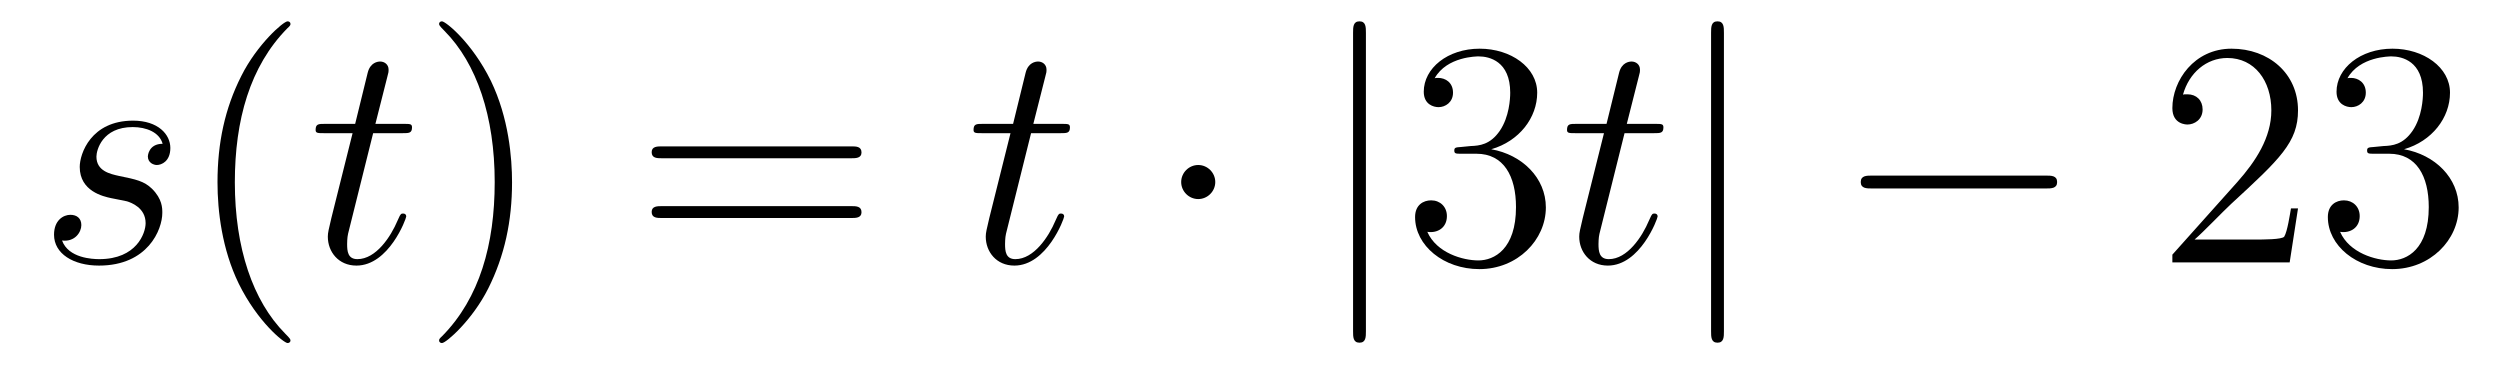 <?xml version='1.0'?>
<!-- This file was generated by dvisvgm 1.14.1 -->
<svg height='14pt' version='1.1' viewBox='0 -14 93 14' width='93pt' xmlns='http://www.w3.org/2000/svg' xmlns:xlink='http://www.w3.org/1999/xlink'>
<g id='page1'>
<g transform='matrix(1 0 0 1 -127 650)'>
<path d='M131.126 -656.631C131.329 -656.595 131.652 -656.523 131.723 -656.511C131.879 -656.463 132.417 -656.272 132.417 -655.698C132.417 -655.328 132.082 -654.36 130.695 -654.36C130.444 -654.36 129.548 -654.395 129.308 -655.053C129.787 -654.993 130.026 -655.364 130.026 -655.627C130.026 -655.878 129.858 -656.009 129.619 -656.009C129.356 -656.009 129.01 -655.806 129.01 -655.268C129.01 -654.563 129.727 -654.12 130.683 -654.12C132.5 -654.12 133.038 -655.459 133.038 -656.081C133.038 -656.26 133.038 -656.595 132.656 -656.977C132.357 -657.264 132.07 -657.324 131.424 -657.456C131.102 -657.528 130.587 -657.635 130.587 -658.173C130.587 -658.412 130.803 -659.273 131.938 -659.273C132.441 -659.273 132.931 -659.081 133.05 -658.651C132.524 -658.651 132.5 -658.197 132.5 -658.185C132.5 -657.934 132.728 -657.862 132.835 -657.862C133.002 -657.862 133.337 -657.993 133.337 -658.496C133.337 -658.998 132.883 -659.512 131.95 -659.512C130.384 -659.512 129.966 -658.281 129.966 -657.79C129.966 -656.882 130.851 -656.691 131.126 -656.631Z' fill-rule='evenodd'/>
<path d='M137.805 -651.335C137.805 -651.371 137.805 -651.395 137.601 -651.598C136.406 -652.806 135.736 -654.778 135.736 -657.217C135.736 -659.536 136.298 -661.532 137.685 -662.943C137.805 -663.05 137.805 -663.074 137.805 -663.11C137.805 -663.182 137.745 -663.206 137.697 -663.206C137.542 -663.206 136.561 -662.345 135.976 -661.173C135.366 -659.966 135.091 -658.687 135.091 -657.217C135.091 -656.152 135.258 -654.73 135.88 -653.451C136.585 -652.017 137.565 -651.239 137.697 -651.239C137.745 -651.239 137.805 -651.263 137.805 -651.335Z' fill-rule='evenodd'/>
<path d='M140.881 -659.046H141.981C142.208 -659.046 142.327 -659.046 142.327 -659.261C142.327 -659.392 142.256 -659.392 142.017 -659.392H140.965L141.407 -661.137C141.455 -661.305 141.455 -661.329 141.455 -661.413C141.455 -661.604 141.299 -661.711 141.144 -661.711C141.048 -661.711 140.773 -661.675 140.678 -661.293L140.212 -659.392H139.088C138.849 -659.392 138.741 -659.392 138.741 -659.165C138.741 -659.046 138.825 -659.046 139.052 -659.046H140.116L139.327 -655.89C139.231 -655.471 139.195 -655.352 139.195 -655.196C139.195 -654.634 139.59 -654.12 140.259 -654.12C141.467 -654.12 142.112 -655.866 142.112 -655.949C142.112 -656.021 142.064 -656.057 141.993 -656.057C141.969 -656.057 141.921 -656.057 141.897 -656.009C141.885 -655.997 141.873 -655.985 141.789 -655.794C141.538 -655.196 140.988 -654.36 140.295 -654.36C139.937 -654.36 139.913 -654.658 139.913 -654.921C139.913 -654.933 139.913 -655.16 139.948 -655.304L140.881 -659.046Z' fill-rule='evenodd'/>
<path d='M146.048 -657.217C146.048 -658.125 145.929 -659.607 145.26 -660.994C144.554 -662.428 143.574 -663.206 143.442 -663.206C143.394 -663.206 143.335 -663.182 143.335 -663.11C143.335 -663.074 143.335 -663.05 143.538 -662.847C144.734 -661.64 145.403 -659.667 145.403 -657.228C145.403 -654.909 144.841 -652.913 143.454 -651.502C143.335 -651.395 143.335 -651.371 143.335 -651.335C143.335 -651.263 143.394 -651.239 143.442 -651.239C143.598 -651.239 144.578 -652.1 145.164 -653.272C145.774 -654.491 146.048 -655.782 146.048 -657.217Z' fill-rule='evenodd'/>
<path d='M158.665 -658.113C158.832 -658.113 159.048 -658.113 159.048 -658.328C159.048 -658.555 158.844 -658.555 158.665 -658.555H151.624C151.457 -658.555 151.242 -658.555 151.242 -658.34C151.242 -658.113 151.445 -658.113 151.624 -658.113H158.665ZM158.665 -655.89C158.832 -655.89 159.048 -655.89 159.048 -656.105C159.048 -656.332 158.844 -656.332 158.665 -656.332H151.624C151.457 -656.332 151.242 -656.332 151.242 -656.117C151.242 -655.89 151.445 -655.89 151.624 -655.89H158.665Z' fill-rule='evenodd'/>
<path d='M165.356 -659.046H166.456C166.683 -659.046 166.802 -659.046 166.802 -659.261C166.802 -659.392 166.731 -659.392 166.492 -659.392H165.44L165.882 -661.137C165.93 -661.305 165.93 -661.329 165.93 -661.413C165.93 -661.604 165.774 -661.711 165.619 -661.711C165.523 -661.711 165.248 -661.675 165.153 -661.293L164.687 -659.392H163.563C163.324 -659.392 163.216 -659.392 163.216 -659.165C163.216 -659.046 163.3 -659.046 163.527 -659.046H164.591L163.802 -655.89C163.706 -655.471 163.67 -655.352 163.67 -655.196C163.67 -654.634 164.065 -654.12 164.734 -654.12C165.942 -654.12 166.587 -655.866 166.587 -655.949C166.587 -656.021 166.539 -656.057 166.467 -656.057C166.444 -656.057 166.396 -656.057 166.372 -656.009C166.36 -655.997 166.348 -655.985 166.264 -655.794C166.013 -655.196 165.463 -654.36 164.77 -654.36C164.412 -654.36 164.388 -654.658 164.388 -654.921C164.388 -654.933 164.388 -655.16 164.423 -655.304L165.356 -659.046Z' fill-rule='evenodd'/>
<path d='M172.208 -657.228C172.208 -657.575 171.921 -657.862 171.574 -657.862C171.227 -657.862 170.94 -657.575 170.94 -657.228C170.94 -656.882 171.227 -656.595 171.574 -656.595C171.921 -656.595 172.208 -656.882 172.208 -657.228Z' fill-rule='evenodd'/>
<path d='M177.812 -662.775C177.812 -662.99 177.812 -663.206 177.573 -663.206C177.334 -663.206 177.334 -662.99 177.334 -662.775V-651.682C177.334 -651.467 177.334 -651.252 177.573 -651.252C177.812 -651.252 177.812 -651.467 177.812 -651.682V-662.775Z' fill-rule='evenodd'/>
<path d='M181.351 -658.532C181.147 -658.52 181.1 -658.507 181.1 -658.4C181.1 -658.281 181.16 -658.281 181.374 -658.281H181.925C182.94 -658.281 183.395 -657.444 183.395 -656.296C183.395 -654.73 182.582 -654.312 181.996 -654.312C181.422 -654.312 180.442 -654.587 180.096 -655.376C180.478 -655.316 180.825 -655.531 180.825 -655.961C180.825 -656.308 180.574 -656.547 180.239 -656.547C179.952 -656.547 179.641 -656.38 179.641 -655.926C179.641 -654.862 180.705 -653.989 182.032 -653.989C183.455 -653.989 184.506 -655.077 184.506 -656.284C184.506 -657.384 183.622 -658.245 182.474 -658.448C183.514 -658.747 184.184 -659.619 184.184 -660.552C184.184 -661.496 183.204 -662.189 182.044 -662.189C180.849 -662.189 179.964 -661.46 179.964 -660.588C179.964 -660.109 180.335 -660.014 180.514 -660.014C180.765 -660.014 181.052 -660.193 181.052 -660.552C181.052 -660.934 180.765 -661.102 180.502 -661.102C180.43 -661.102 180.406 -661.102 180.37 -661.09C180.825 -661.902 181.948 -661.902 182.008 -661.902C182.403 -661.902 183.18 -661.723 183.18 -660.552C183.18 -660.325 183.144 -659.655 182.797 -659.141C182.439 -658.615 182.032 -658.579 181.709 -658.567L181.351 -658.532Z' fill-rule='evenodd'/>
<path d='M187.433 -659.046H188.532C188.76 -659.046 188.879 -659.046 188.879 -659.261C188.879 -659.392 188.808 -659.392 188.568 -659.392H187.517L187.959 -661.137C188.007 -661.305 188.007 -661.329 188.007 -661.413C188.007 -661.604 187.851 -661.711 187.696 -661.711C187.6 -661.711 187.325 -661.675 187.23 -661.293L186.763 -659.392H185.64C185.401 -659.392 185.293 -659.392 185.293 -659.165C185.293 -659.046 185.377 -659.046 185.604 -659.046H186.668L185.879 -655.89C185.783 -655.471 185.747 -655.352 185.747 -655.196C185.747 -654.634 186.142 -654.12 186.811 -654.12C188.018 -654.12 188.664 -655.866 188.664 -655.949C188.664 -656.021 188.616 -656.057 188.544 -656.057C188.521 -656.057 188.473 -656.057 188.449 -656.009C188.437 -655.997 188.425 -655.985 188.341 -655.794C188.09 -655.196 187.54 -654.36 186.847 -654.36C186.488 -654.36 186.464 -654.658 186.464 -654.921C186.464 -654.933 186.464 -655.16 186.5 -655.304L187.433 -659.046Z' fill-rule='evenodd'/>
<path d='M191.13 -662.775C191.13 -662.99 191.13 -663.206 190.891 -663.206C190.652 -663.206 190.652 -662.99 190.652 -662.775V-651.682C190.652 -651.467 190.652 -651.252 190.891 -651.252C191.13 -651.252 191.13 -651.467 191.13 -651.682V-662.775Z' fill-rule='evenodd'/>
<path d='M203.106 -656.989C203.31 -656.989 203.525 -656.989 203.525 -657.228C203.525 -657.468 203.31 -657.468 203.106 -657.468H196.639C196.436 -657.468 196.22 -657.468 196.22 -657.228C196.22 -656.989 196.436 -656.989 196.639 -656.989H203.106Z' fill-rule='evenodd'/>
<path d='M212.486 -656.248H212.224C212.188 -656.045 212.092 -655.387 211.973 -655.196C211.889 -655.089 211.207 -655.089 210.85 -655.089H208.638C208.961 -655.364 209.689 -656.129 210 -656.416C211.817 -658.089 212.486 -658.711 212.486 -659.894C212.486 -661.269 211.399 -662.189 210.012 -662.189C208.626 -662.189 207.812 -661.006 207.812 -659.978C207.812 -659.368 208.339 -659.368 208.374 -659.368C208.626 -659.368 208.937 -659.547 208.937 -659.93C208.937 -660.265 208.709 -660.492 208.374 -660.492C208.267 -660.492 208.243 -660.492 208.207 -660.48C208.434 -661.293 209.08 -661.843 209.857 -661.843C210.872 -661.843 211.494 -660.994 211.494 -659.894C211.494 -658.878 210.908 -657.993 210.228 -657.228L207.812 -654.527V-654.24H212.176L212.486 -656.248ZM215.306 -658.532C215.104 -658.52 215.056 -658.507 215.056 -658.4C215.056 -658.281 215.116 -658.281 215.33 -658.281H215.88C216.896 -658.281 217.35 -657.444 217.35 -656.296C217.35 -654.73 216.538 -654.312 215.952 -654.312C215.378 -654.312 214.398 -654.587 214.051 -655.376C214.434 -655.316 214.781 -655.531 214.781 -655.961C214.781 -656.308 214.529 -656.547 214.195 -656.547C213.907 -656.547 213.596 -656.38 213.596 -655.926C213.596 -654.862 214.661 -653.989 215.988 -653.989C217.41 -653.989 218.462 -655.077 218.462 -656.284C218.462 -657.384 217.578 -658.245 216.43 -658.448C217.47 -658.747 218.14 -659.619 218.14 -660.552C218.14 -661.496 217.159 -662.189 216 -662.189C214.805 -662.189 213.919 -661.46 213.919 -660.588C213.919 -660.109 214.29 -660.014 214.47 -660.014C214.721 -660.014 215.008 -660.193 215.008 -660.552C215.008 -660.934 214.721 -661.102 214.458 -661.102C214.386 -661.102 214.362 -661.102 214.326 -661.09C214.781 -661.902 215.904 -661.902 215.964 -661.902C216.359 -661.902 217.135 -661.723 217.135 -660.552C217.135 -660.325 217.099 -659.655 216.752 -659.141C216.395 -658.615 215.988 -658.579 215.665 -658.567L215.306 -658.532Z' fill-rule='evenodd'/>
</g>
</g>
</svg>
